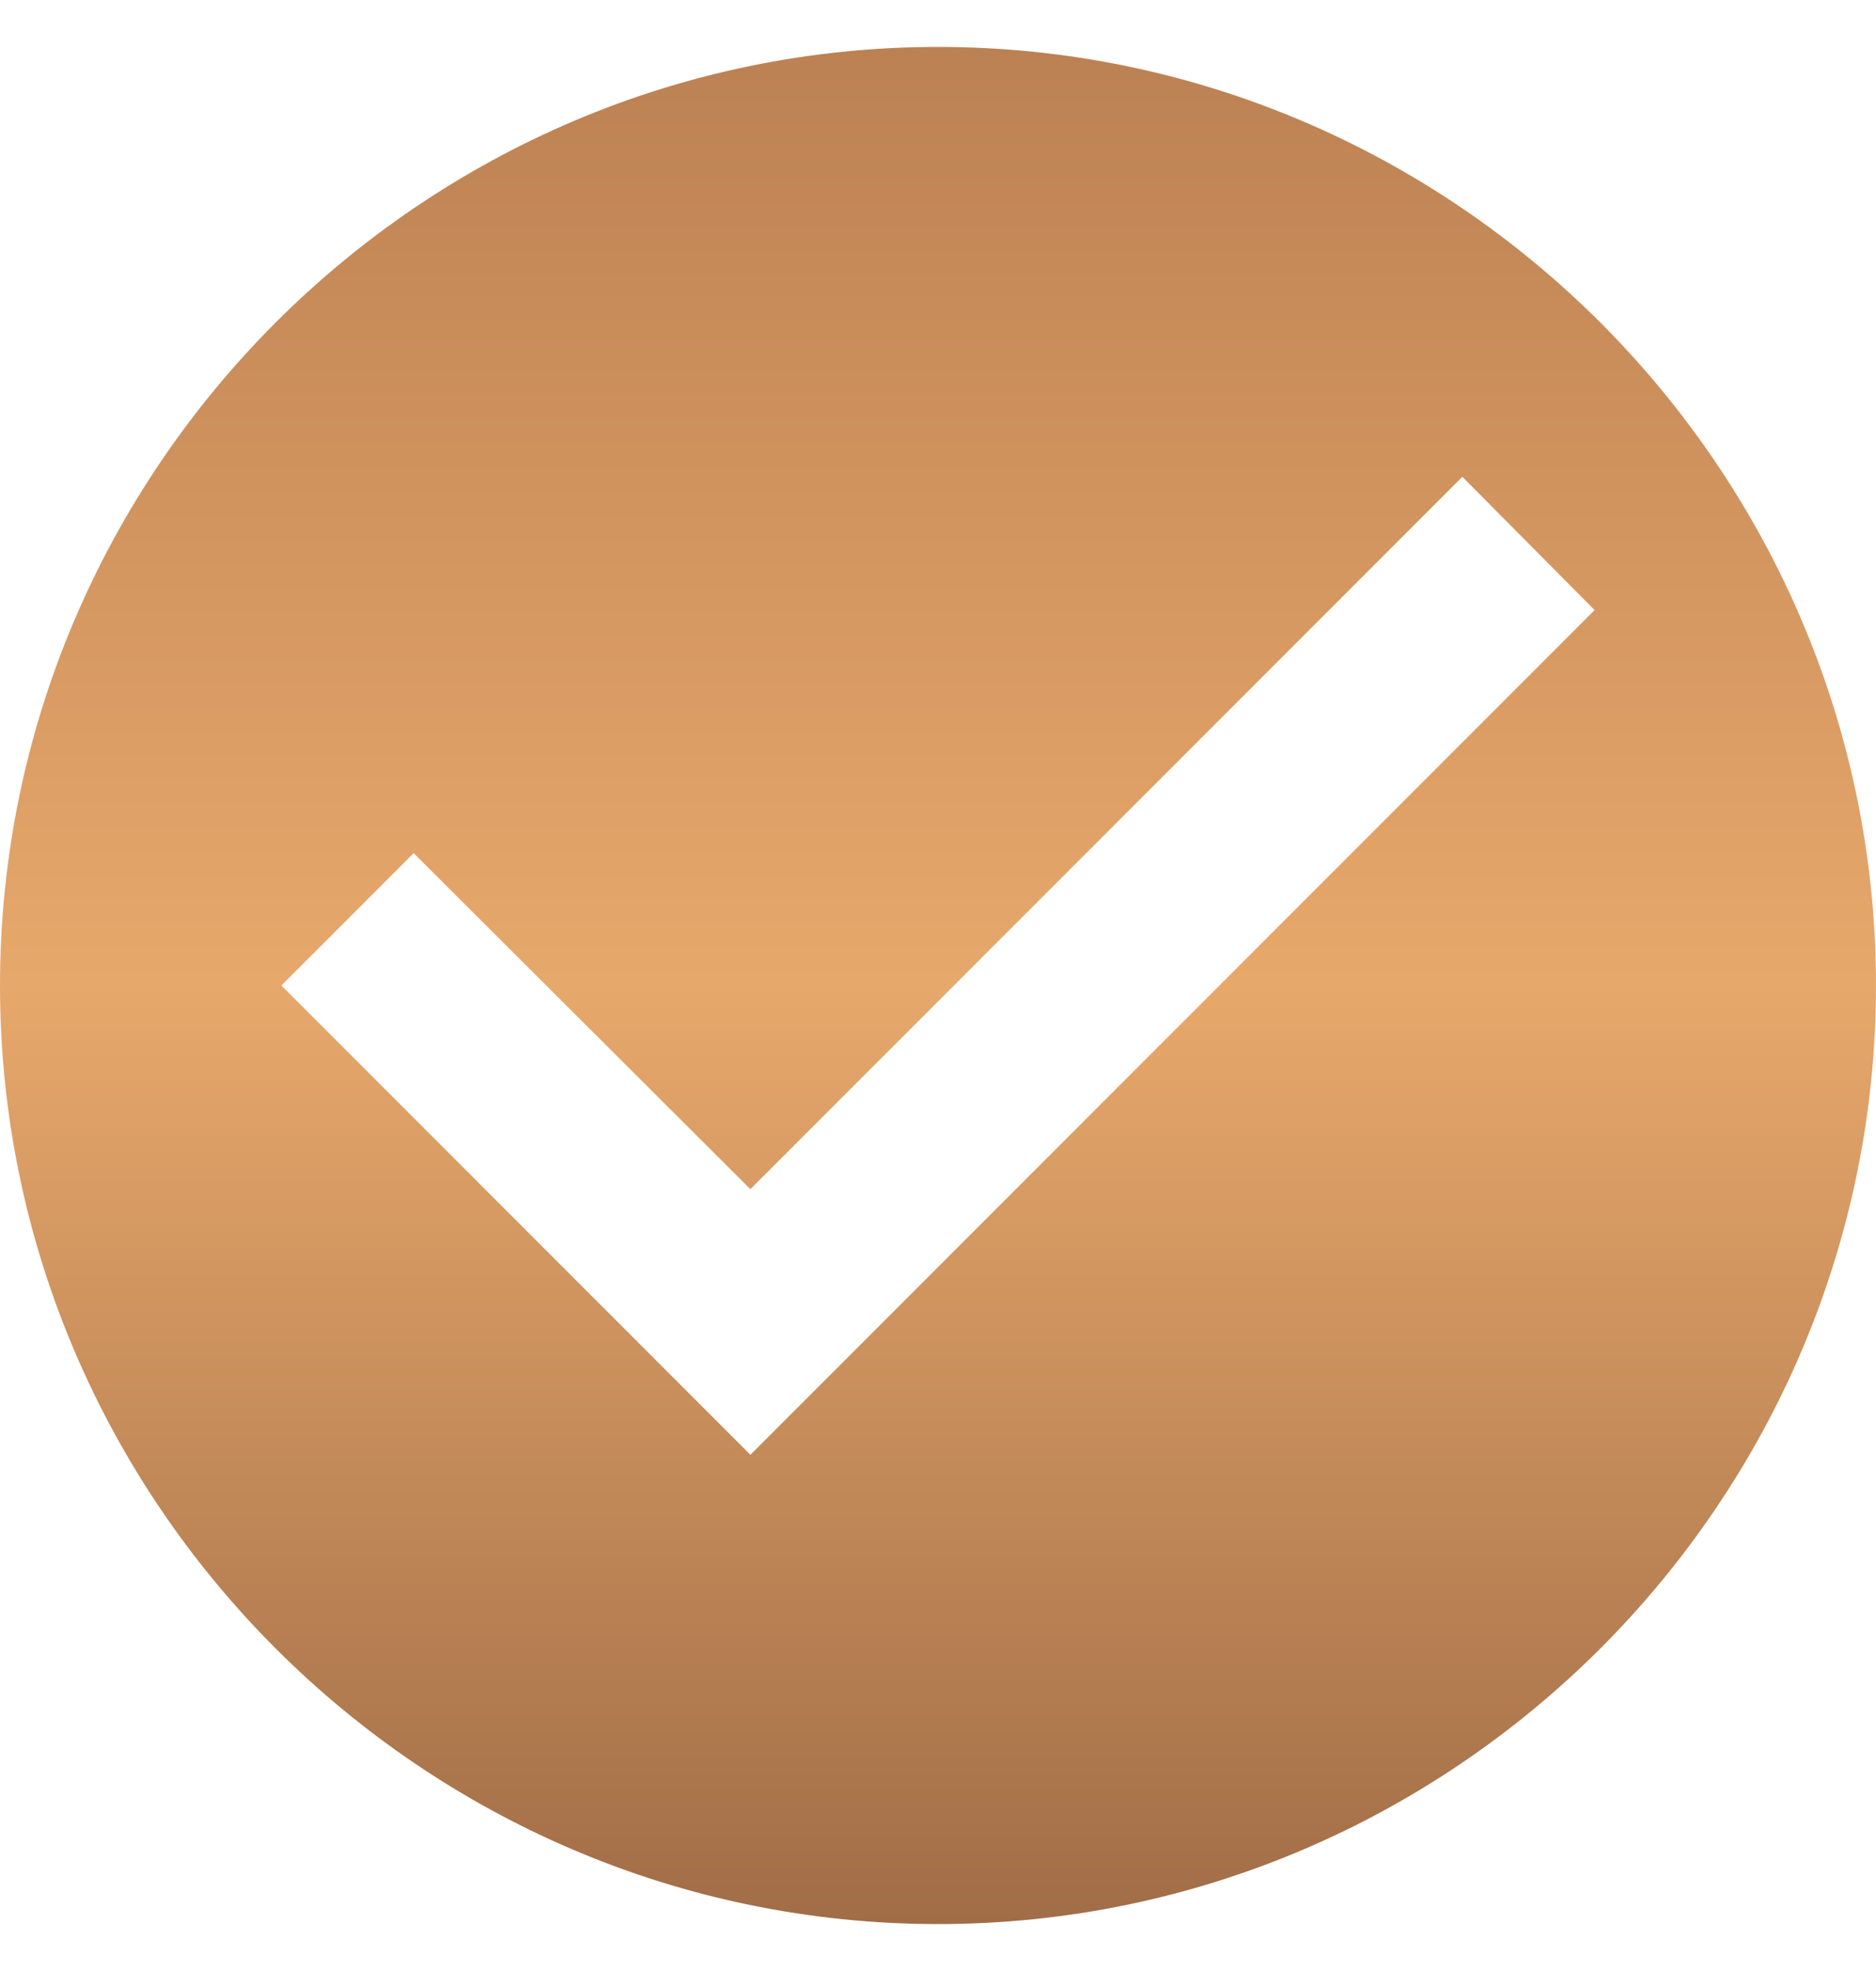 <svg width="20" height="21" viewBox="0 0 20 21" fill="none" xmlns="http://www.w3.org/2000/svg">
<path d="M10 0.5C4.5 0.5 0 5 0 10.5C0 16 4.5 20.5 10 20.5C15.5 20.5 20 16 20 10.5C20 5 15.5 0.5 10 0.5ZM8 15.5L3 10.5L4.41 9.09L8 12.67L15.59 5.08L17 6.5L8 15.5Z" fill="url(#paint0_linear_23_407)"/>
<defs>
<linearGradient id="paint0_linear_23_407" x1="10" y1="0.5" x2="10" y2="20.5" gradientUnits="userSpaceOnUse">
<stop stop-color="#BC8153"/>
<stop offset="0.5" stop-color="#E7A86B"/>
<stop offset="1" stop-color="#A16D47"/>
</linearGradient>
</defs>
</svg>
